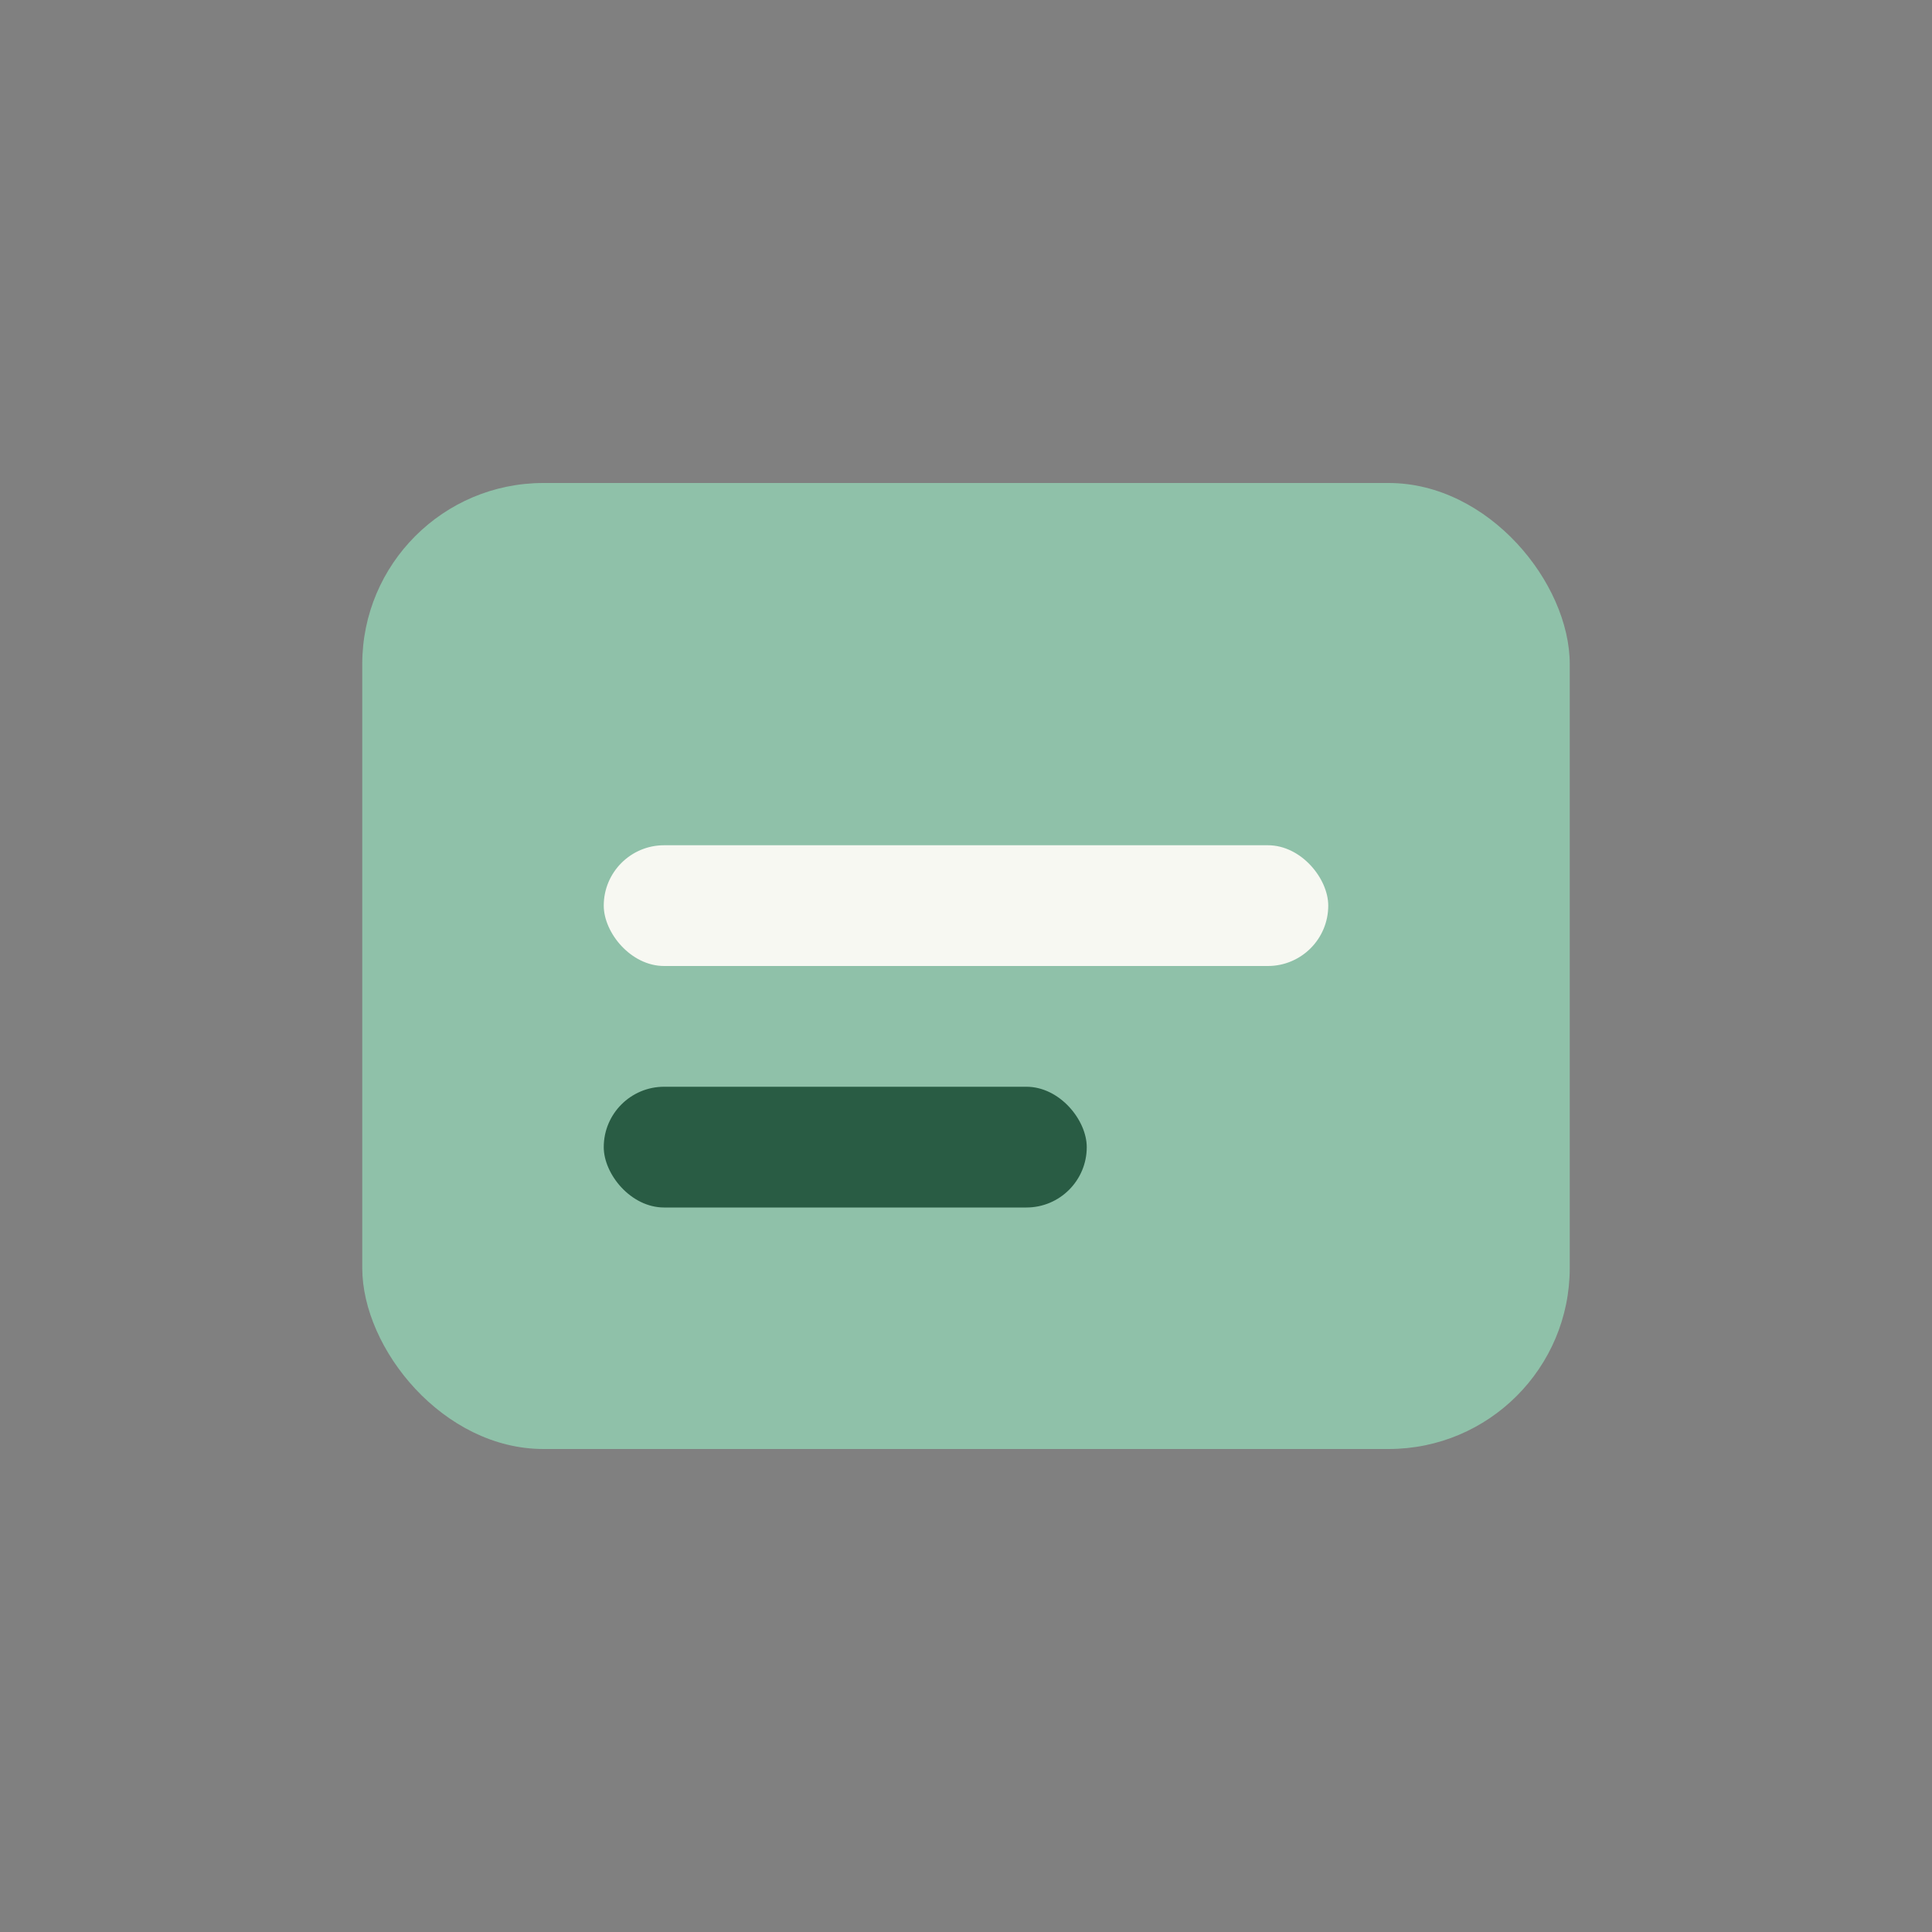 <?xml version="1.0" encoding="UTF-8"?>
<svg xmlns="http://www.w3.org/2000/svg" width="32" height="32" viewBox="0 0 32 32"><rect x="0" y="0" width="32" height="32" fill="#808080" stroke="none"/><rect x="6" y="8" width="20" height="16" rx="3" fill="#8FC1A9"/><rect x="10" y="14" width="12" height="2" rx="1" fill="#F7F8F2"/><rect x="10" y="18" width="8" height="2" rx="1" fill="#295C44"/></svg>